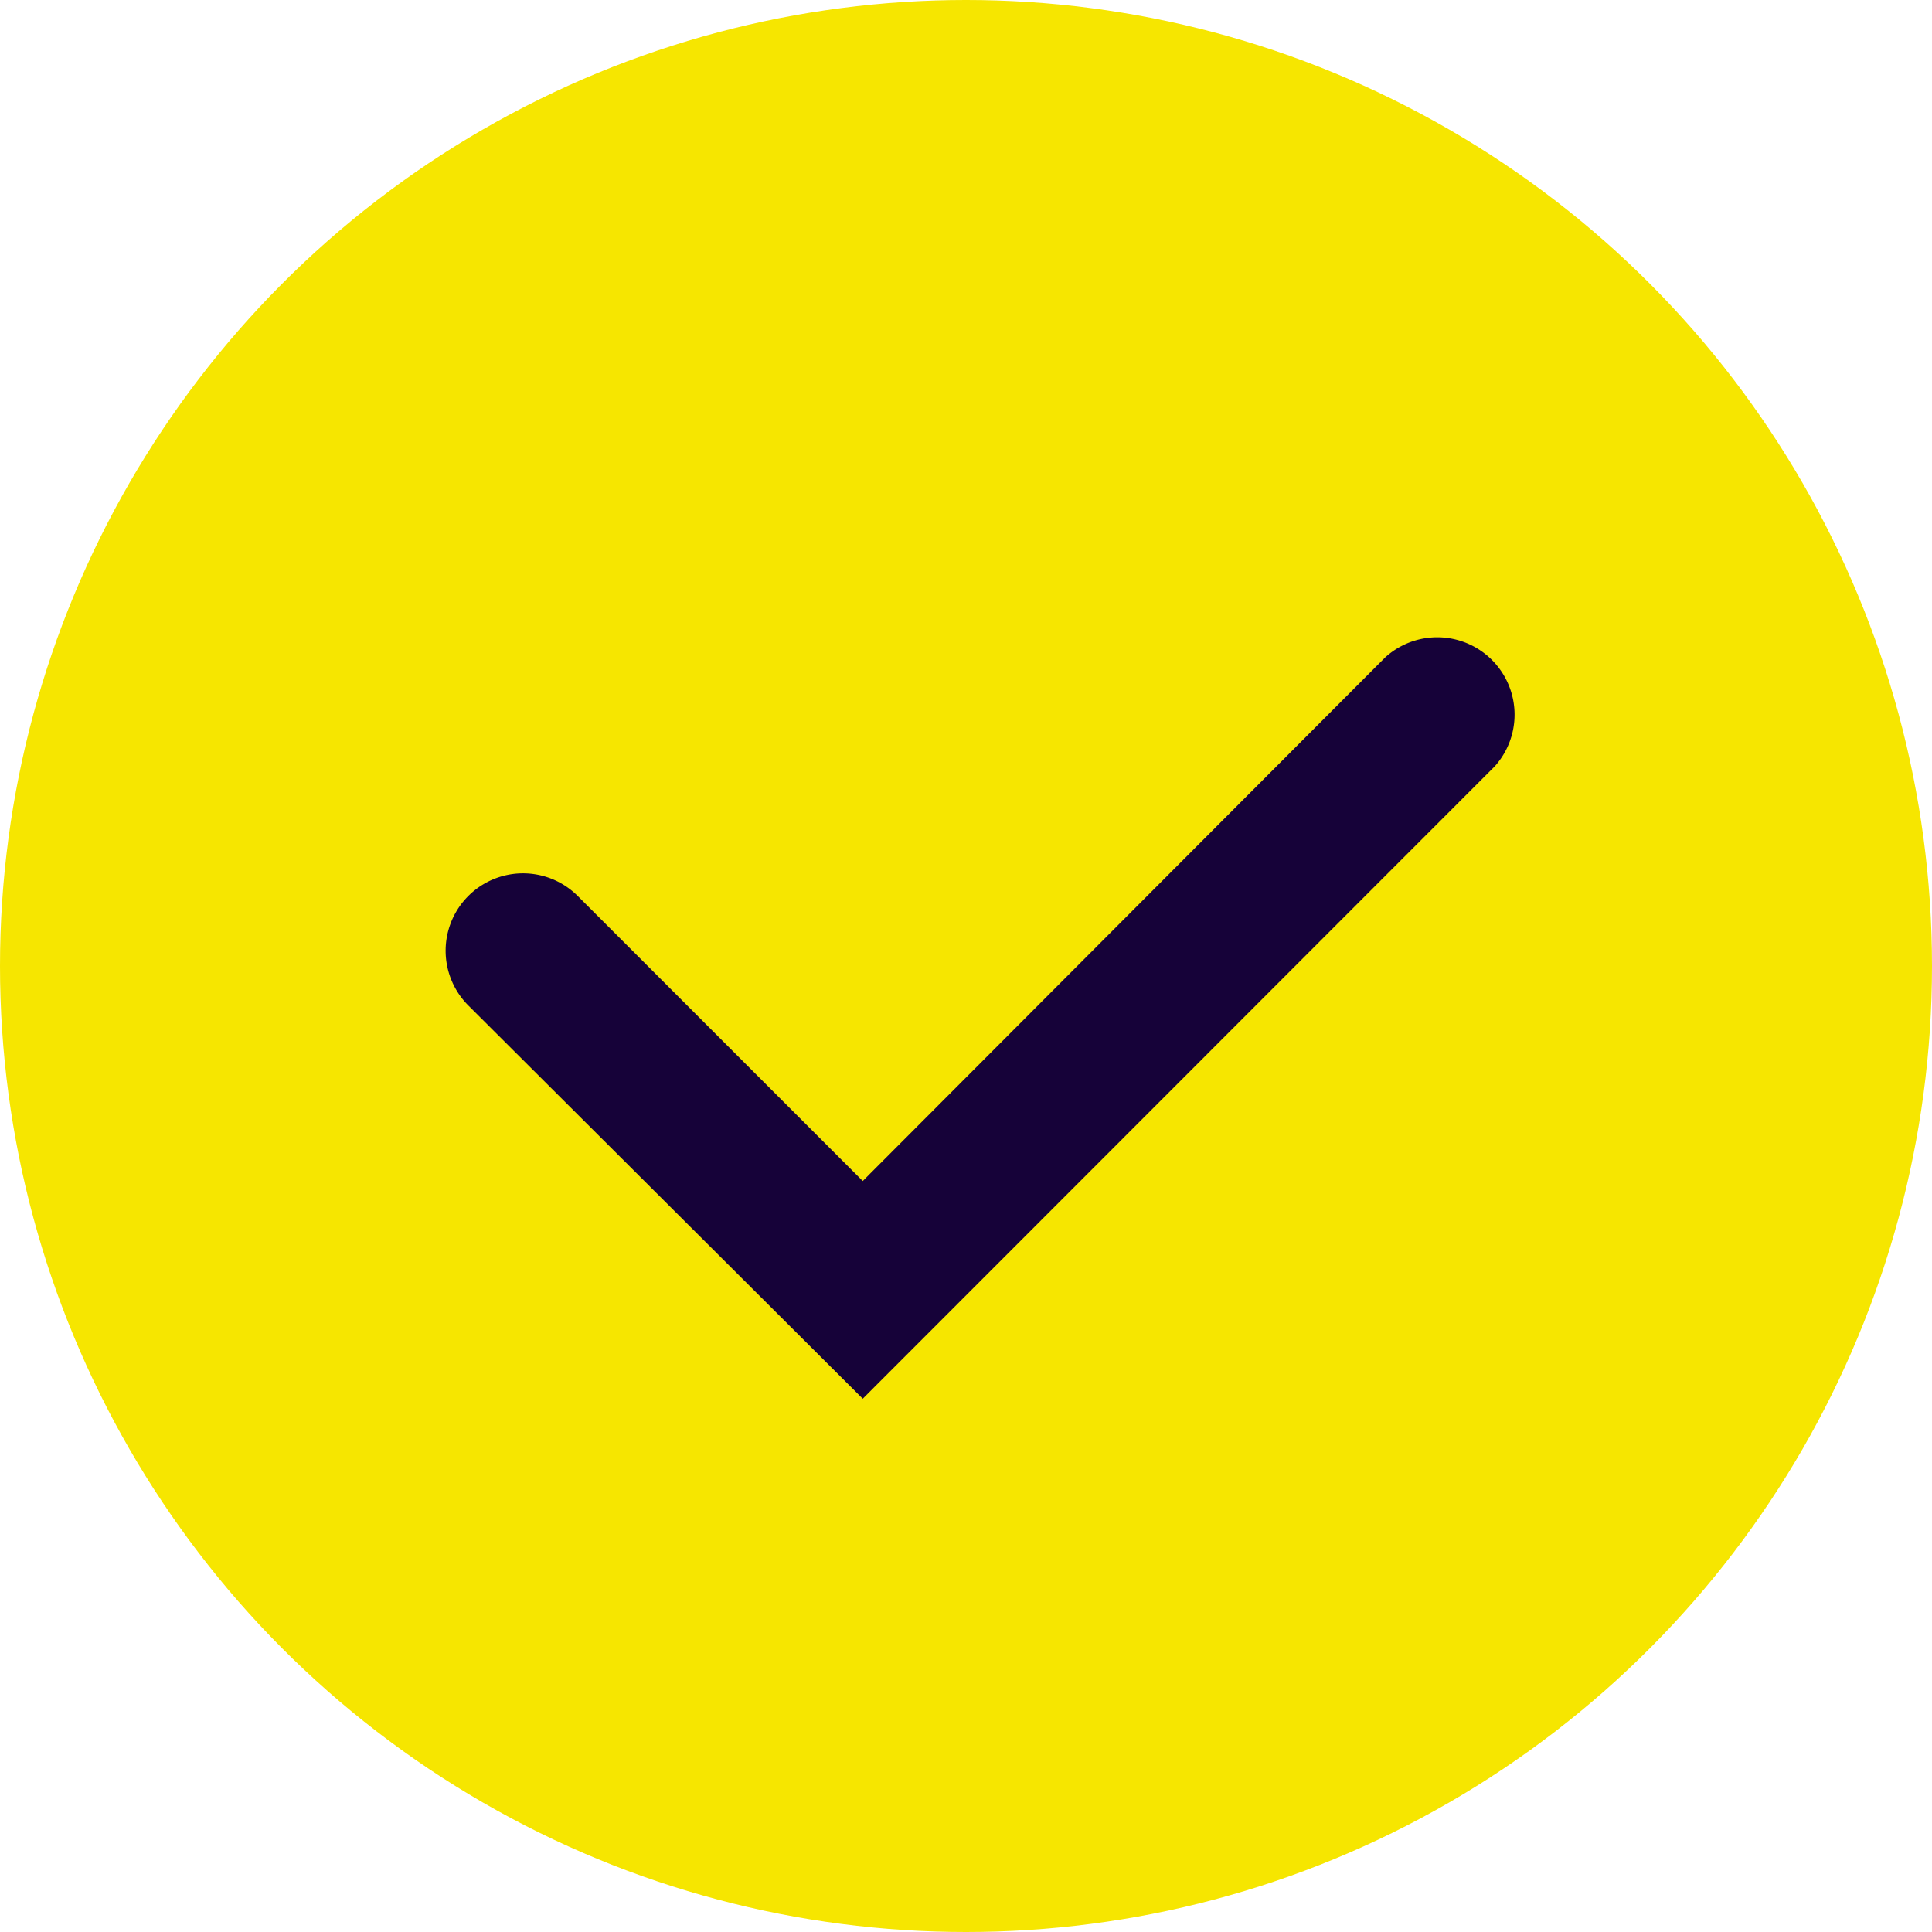 <svg xmlns="http://www.w3.org/2000/svg" viewBox="0 0 49.96 49.96"><defs><style>.cls-1{fill:#f6e600;}.cls-2{fill:#160239;}</style></defs><g id="Ebene_2" data-name="Ebene 2"><g id="Layout"><circle class="cls-1" cx="24.98" cy="24.98" r="24.98"/><path class="cls-2" d="M22.31,36.17,12.11,26a2,2,0,1,1,2.83-2.83l7.37,7.37L35.82,17a2,2,0,0,1,2.83,2.82Z"/></g></g></svg>